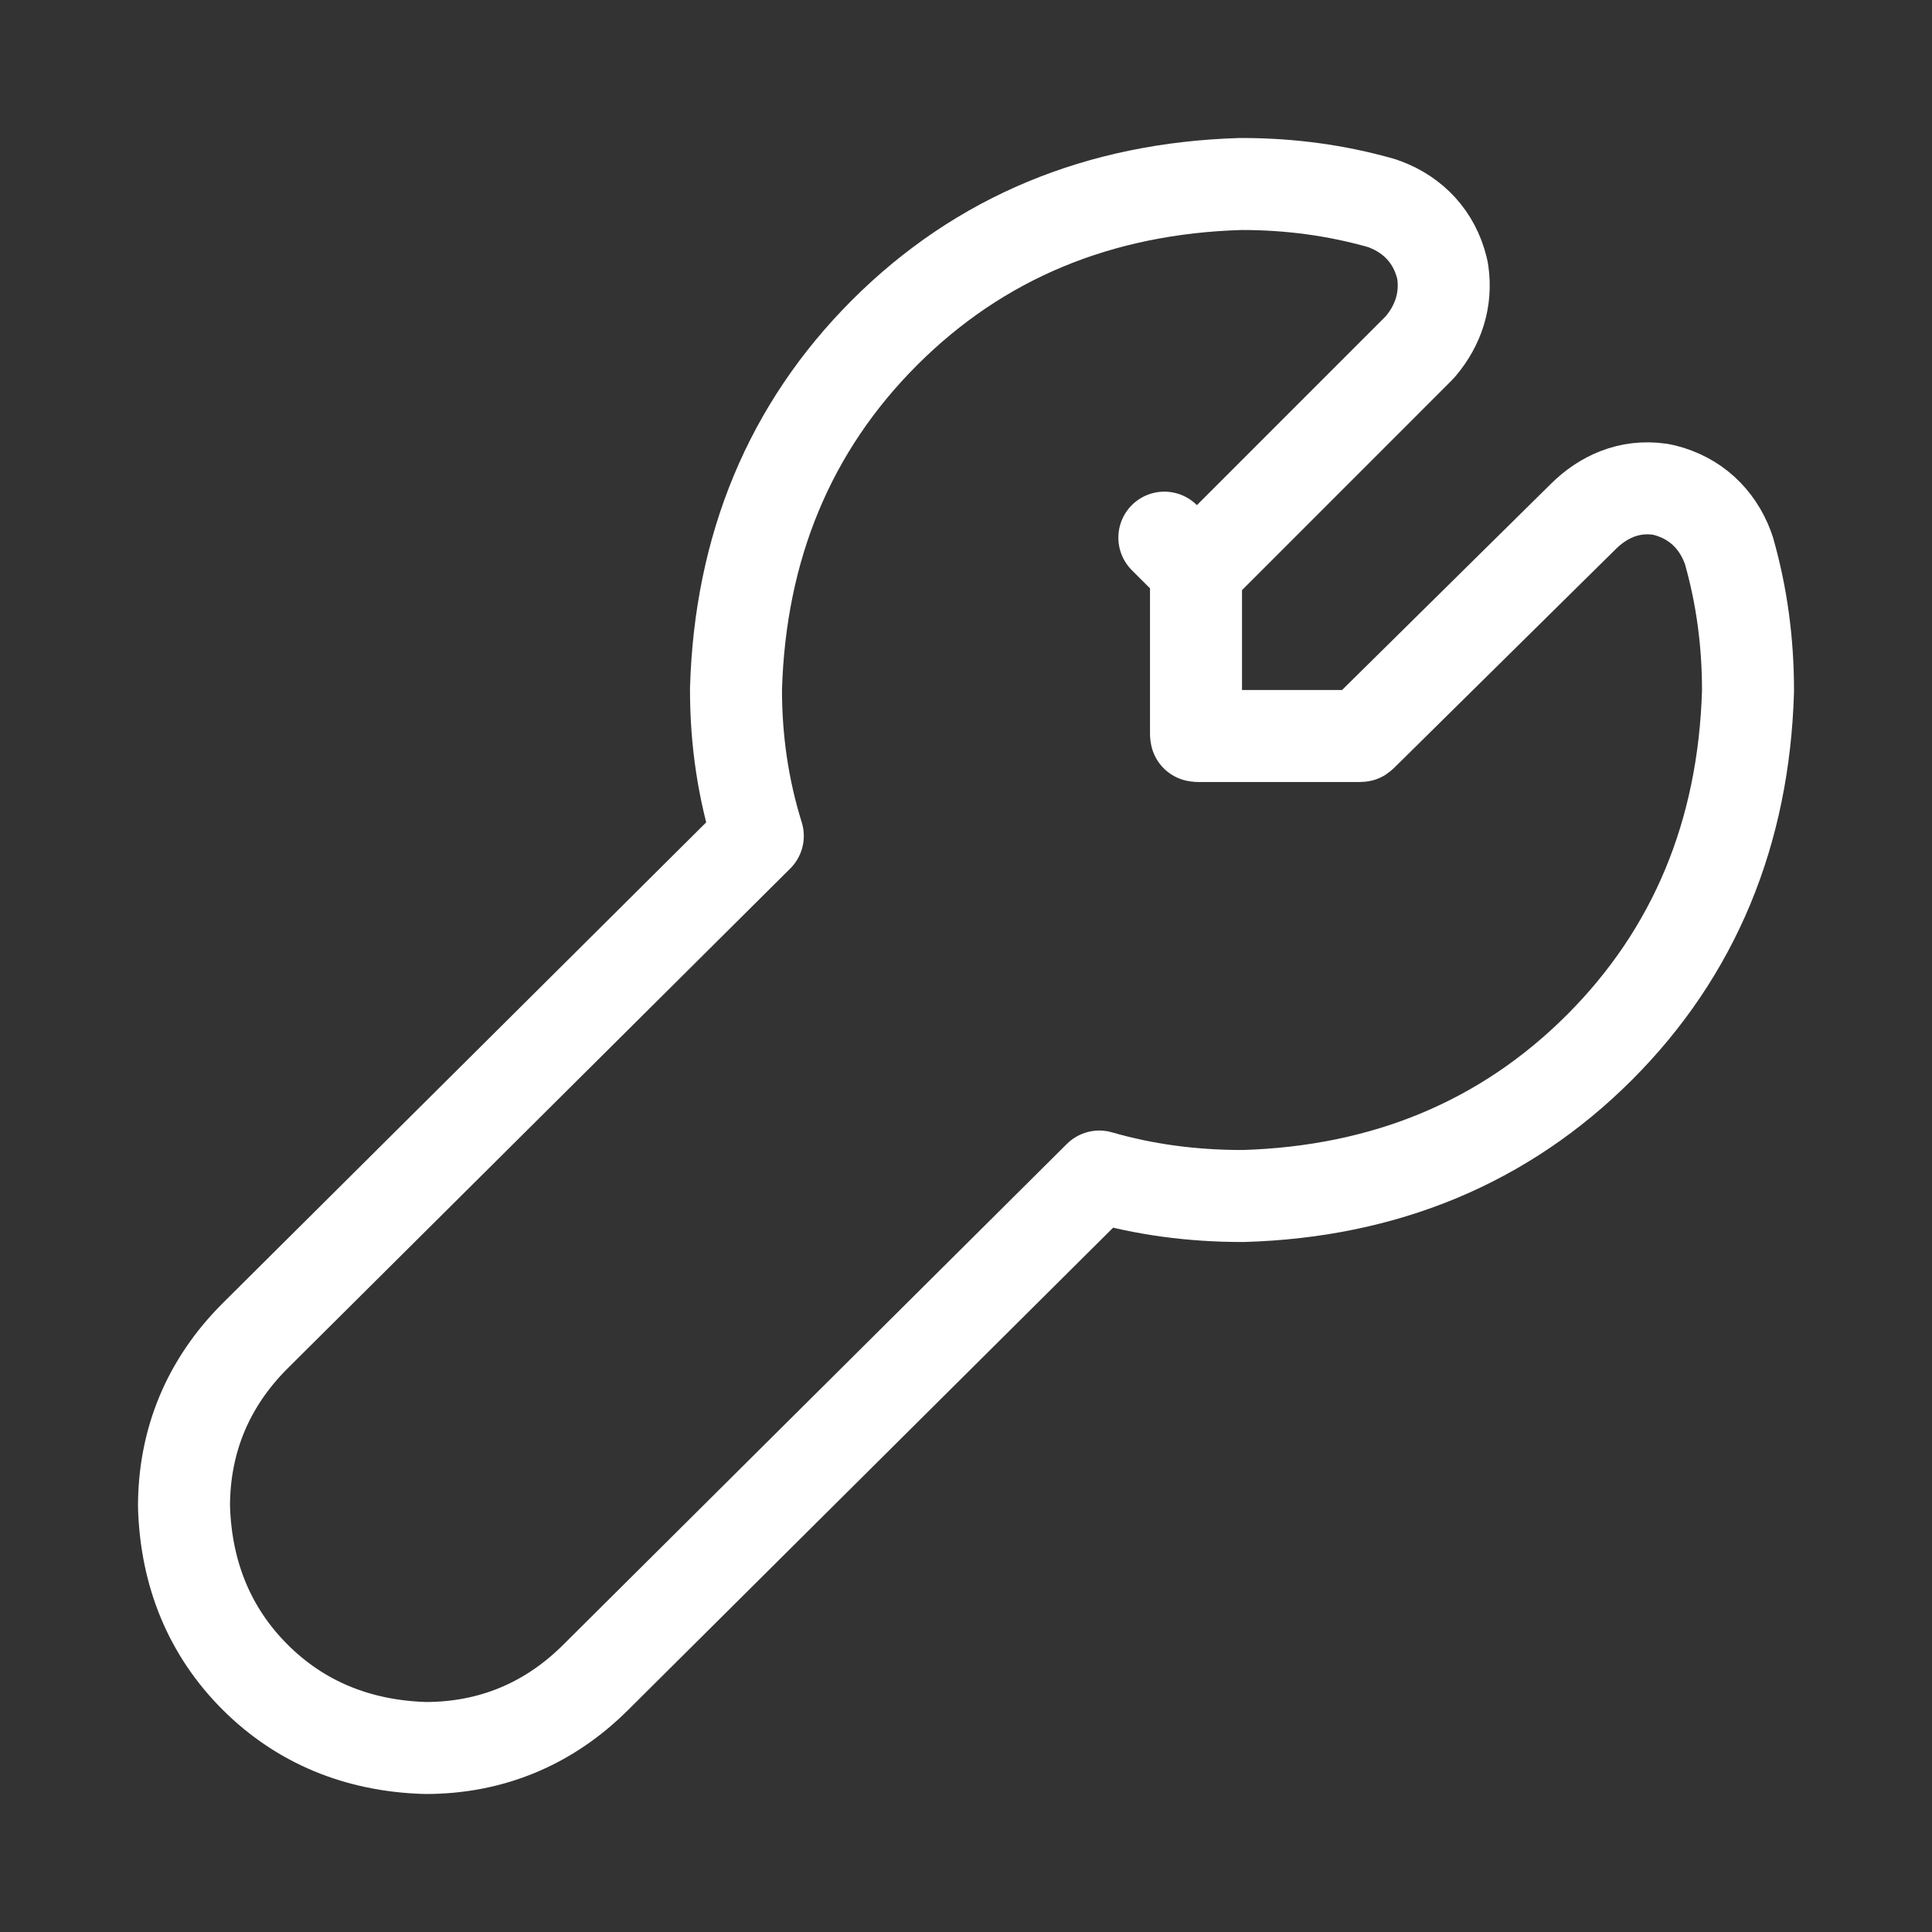 <svg width="42" height="42" viewBox="0 0 42 42" fill="none" xmlns="http://www.w3.org/2000/svg">
<rect x="0" y="0" width="42" height="42" fill="#333333" stroke="none"/>
<path d="M27 26C27.01 26 27.02 26 27.029 26C30.098 25.909 32.701 24.838 34.77 22.77C36.838 20.701 37.909 18.098 38 15.029C38 15.02 38 15.01 38 15C38 13.954 37.863 12.944 37.587 11.975C37.579 11.95 37.571 11.924 37.561 11.899C37.326 11.271 36.846 10.821 36.18 10.655C36.147 10.646 36.113 10.64 36.079 10.635C35.413 10.54 34.843 10.807 34.42 11.228C34.42 11.229 34.419 11.229 34.418 11.23L29.61 15.976L29.61 15.976L29.605 15.98C29.595 15.991 29.588 15.996 29.585 15.998C29.585 15.998 29.584 15.998 29.584 15.998C29.582 15.999 29.575 16 29.562 16H26.04C26.026 15.999 26.015 15.997 26.005 15.995C26.003 15.985 26.001 15.974 26 15.96V12.438C26 12.425 26.001 12.418 26.002 12.416C26.002 12.415 26.002 12.415 26.002 12.415C26.004 12.412 26.009 12.405 26.02 12.395L25.312 11.688L26.02 12.395L30.832 7.582C30.854 7.561 30.874 7.538 30.893 7.515C31.262 7.073 31.451 6.524 31.365 5.921C31.36 5.887 31.354 5.853 31.345 5.82C31.179 5.154 30.729 4.674 30.101 4.439C30.076 4.429 30.05 4.421 30.025 4.413C29.056 4.137 28.046 4 27 4C26.99 4 26.98 4 26.971 4C23.902 4.091 21.299 5.162 19.23 7.23C17.162 9.299 16.091 11.902 16 14.971C16 14.98 16 14.99 16 15C16 16.098 16.157 17.157 16.474 18.172L5.545 29.041L5.543 29.043C4.524 30.062 4 31.315 4 32.75C4 32.761 4 32.773 4.001 32.785C4.05 34.224 4.557 35.471 5.543 36.457C6.529 37.443 7.776 37.95 9.216 37.999C9.227 38 9.239 38 9.25 38C10.684 38 11.938 37.476 12.956 36.458C12.956 36.458 12.957 36.458 12.957 36.457L23.898 25.577C24.879 25.861 25.915 26 27 26Z" stroke="white" stroke-width="2" stroke-linejoin="round"/>
</svg>
